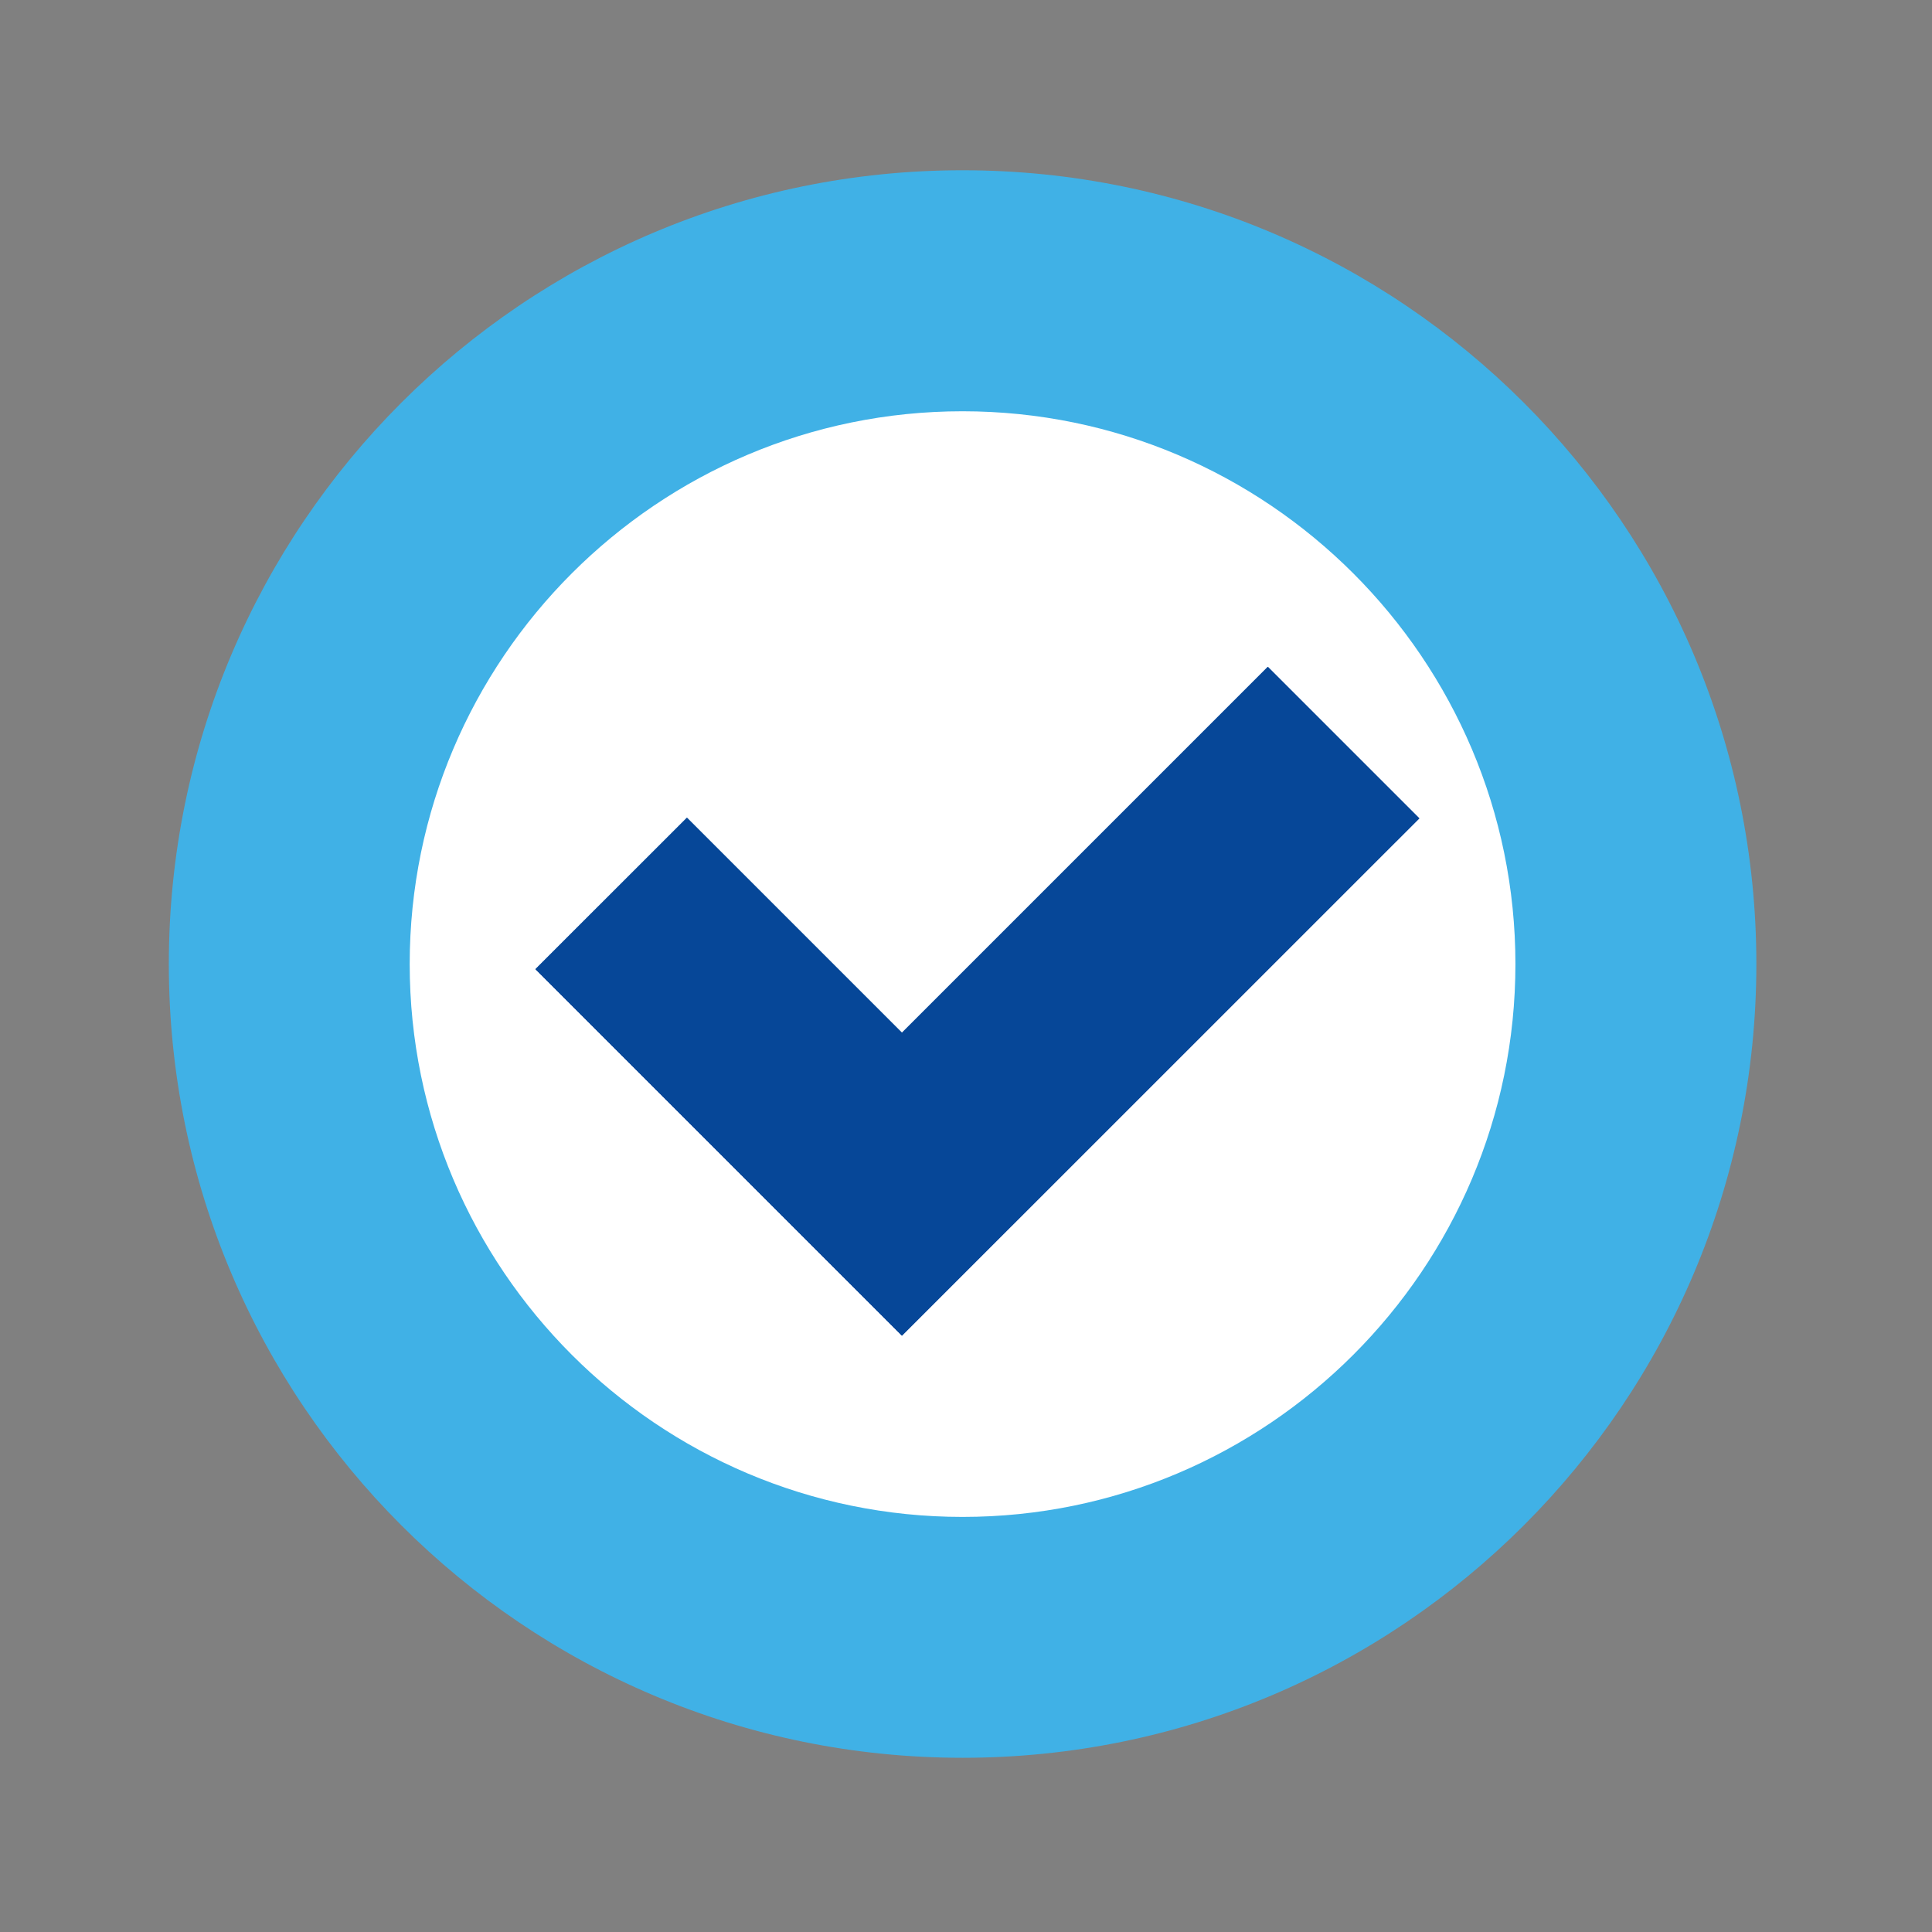 <svg xmlns="http://www.w3.org/2000/svg" xmlns:xlink="http://www.w3.org/1999/xlink" id="Camada_1" x="0px" y="0px" viewBox="0 0 283.46 283.46" style="enable-background:new 0 0 283.46 283.46;" xml:space="preserve">
<rect x="0" y="0" width="283.46" height="283.46" fill="#808080" stroke="none"/>
<style type="text/css">
	.st0{clip-path:url(#SVGID_00000126292731565171905300000012089046369987684228_);fill:#40B1E6;}
	.st1{clip-path:url(#SVGID_00000126292731565171905300000012089046369987684228_);fill:#FFFFFF;}
	.st2{clip-path:url(#SVGID_00000126292731565171905300000012089046369987684228_);fill:#064798;}
</style>
<g>
	<g>
		<defs>
			<rect id="SVGID_1_" x="-0.51" y="-0.29" width="283.46" height="283.46"></rect>
		</defs>
		<clipPath id="SVGID_00000062879992903144806870000008016521359856725135_">
			<use xlink:href="#SVGID_1_" style="overflow:visible;"></use>
		</clipPath>
		<path style="clip-path:url(#SVGID_00000062879992903144806870000008016521359856725135_);fill:#40B1E6;" d="M257.69,141.44    c0,64.32-52.14,116.46-116.46,116.46c-64.32,0-116.46-52.14-116.46-116.46c0-64.32,52.14-116.46,116.46-116.46    C205.55,24.98,257.69,77.12,257.69,141.44"></path>
		<path style="clip-path:url(#SVGID_00000062879992903144806870000008016521359856725135_);fill:#FFFFFF;" d="M141.22,222.56    c-44.72,0-81.11-36.39-81.11-81.11c0-44.73,36.39-81.11,81.11-81.11c44.73,0,81.12,36.39,81.12,81.11    C222.34,186.17,185.95,222.56,141.22,222.56"></path>
		<polygon style="clip-path:url(#SVGID_00000062879992903144806870000008016521359856725135_);fill:#064798;" points="    132.33,195.96 78.57,142.2 100.79,119.99 132.33,151.53 186.01,97.85 208.23,120.07   "></polygon>
		<polygon style="clip-path:url(#SVGID_00000062879992903144806870000008016521359856725135_);fill:#064798;" points="    132.33,195.96 78.57,142.2 100.79,119.99 132.33,151.53 186.01,97.85 208.23,120.07   "></polygon>
		<polygon style="clip-path:url(#SVGID_00000062879992903144806870000008016521359856725135_);fill:#064798;" points="    132.33,195.96 78.57,142.2 100.79,119.99 132.33,151.53 186.01,97.85 208.23,120.07   "></polygon>
	</g>
</g>
</svg>